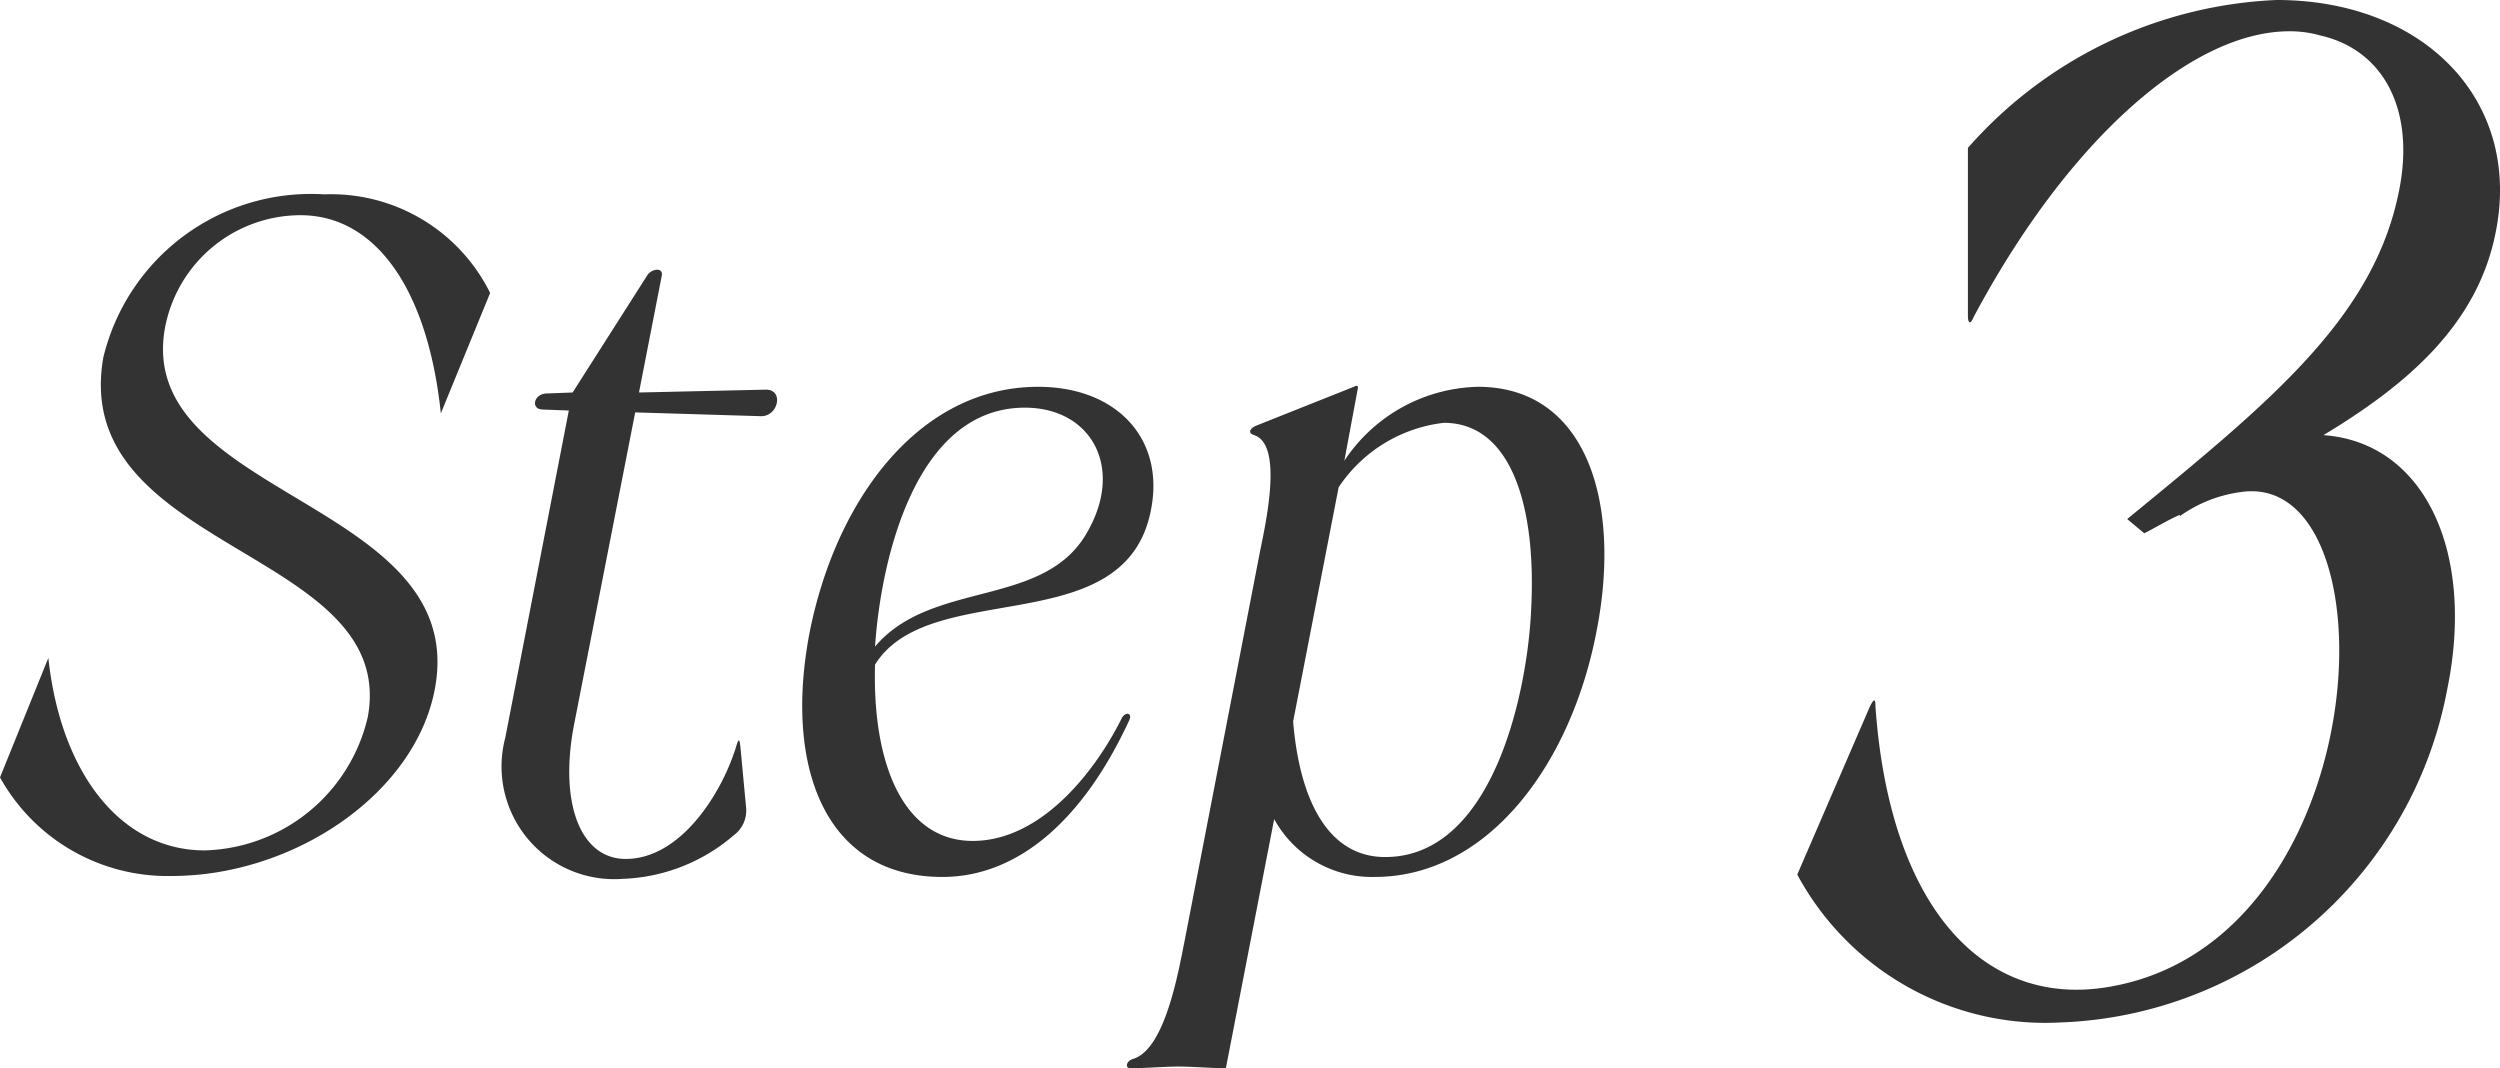 <svg xmlns="http://www.w3.org/2000/svg" width="52.74" height="22.54" viewBox="0 0 52.74 22.54"><g transform="translate(-494.83 -1930.7)"><path d="M3.48-10.92C6.75-11.4,6.39-1.44.69-.48c-2.64.45-4.62-1.68-4.92-5.91,0-.18-.03-.18-.12,0L-5.88-2.85A5.945,5.945,0,0,0-.33.27,8.617,8.617,0,0,0,7.83-6.75c.6-2.91-.48-5.22-2.61-5.37,1.74-1.05,3.24-2.31,3.63-4.26.57-2.76-1.47-4.92-4.62-4.92a9.19,9.19,0,0,0-6.51,3.12v3.54c0,.18.06.18.12.03,1.98-3.72,4.59-6.03,6.66-6.03a2.34,2.34,0,0,1,.66.09c1.32.3,2.01,1.56,1.65,3.3-.54,2.67-2.73,4.44-5.73,6.9l.36.3c.24-.12.48-.27.75-.39v.03A2.857,2.857,0,0,1,3.48-10.92Z" transform="translate(538.625 1952)" fill="#333"/><path d="M-9.83-13.76c1.56,0,2.68,1.52,2.96,4.18l1.04-2.54a3.746,3.746,0,0,0-3.5-2.08,4.506,4.506,0,0,0-4.66,3.44c-.72,4.1,6.22,4.04,5.58,7.58A3.633,3.633,0,0,1-11.85-.36c-1.78,0-3.04-1.64-3.3-4.06L-16.17-1.9A4.042,4.042,0,0,0-12.55.18c2.58,0,5.16-1.74,5.56-3.98.7-3.94-6.34-4.02-5.7-7.58A2.914,2.914,0,0,1-9.83-13.76ZM-.69-.68a.645.645,0,0,0,.26-.58L-.55-2.54c-.02-.2-.04-.18-.1.02-.3.96-1.16,2.34-2.32,2.34-.94,0-1.4-1.14-1.1-2.78l1.3-6.64,2.66.08c.36,0,.48-.56.1-.56l-2.68.06.48-2.46c.04-.18-.2-.16-.3-.02l-1.58,2.48-.54.02c-.28,0-.36.34-.08.34l.54.02-1.34,6.9A2.377,2.377,0,0,0-3.03.24,3.787,3.787,0,0,0-.69-.68ZM5.45-9.7c1.4,0,2.1,1.26,1.32,2.62-.9,1.62-3.28,1-4.48,2.42C2.41-6.46,3.13-9.7,5.45-9.7ZM.91-4.96C.37-2.16,1.21.2,3.71.2,5.29.2,6.67-.98,7.65-3.1c.08-.16-.08-.2-.16-.04C6.91-1.98,5.77-.56,4.35-.56c-1.46,0-2.12-1.62-2.06-3.72,1.16-1.86,5.28-.46,5.82-3.26.3-1.5-.72-2.6-2.38-2.6C3.23-10.14,1.47-7.78.91-4.96ZM14.29-9.38c1.42,0,1.96,1.76,1.84,3.96-.08,1.72-.8,5.2-3.08,5.2-1.18,0-1.8-1.16-1.94-2.86l.96-4.94A3.086,3.086,0,0,1,14.29-9.38Zm-4,.26c.6.2.26,1.78.12,2.46L8.83,1.5c-.14.7-.42,2.34-1.1,2.54-.14.04-.18.2-.04.2.54-.02.76-.04,1-.04s.48.02,1,.04l1.02-5.26A2.351,2.351,0,0,0,12.83.2c2.38,0,4.14-2.36,4.68-5.18.54-2.74-.22-5.16-2.5-5.16a3.473,3.473,0,0,0-2.82,1.56l.28-1.5c.02-.08,0-.1-.08-.06l-2.06.82C10.19-9.26,10.15-9.16,10.29-9.12Z" transform="translate(511 1949)" fill="#333"/></g></svg>